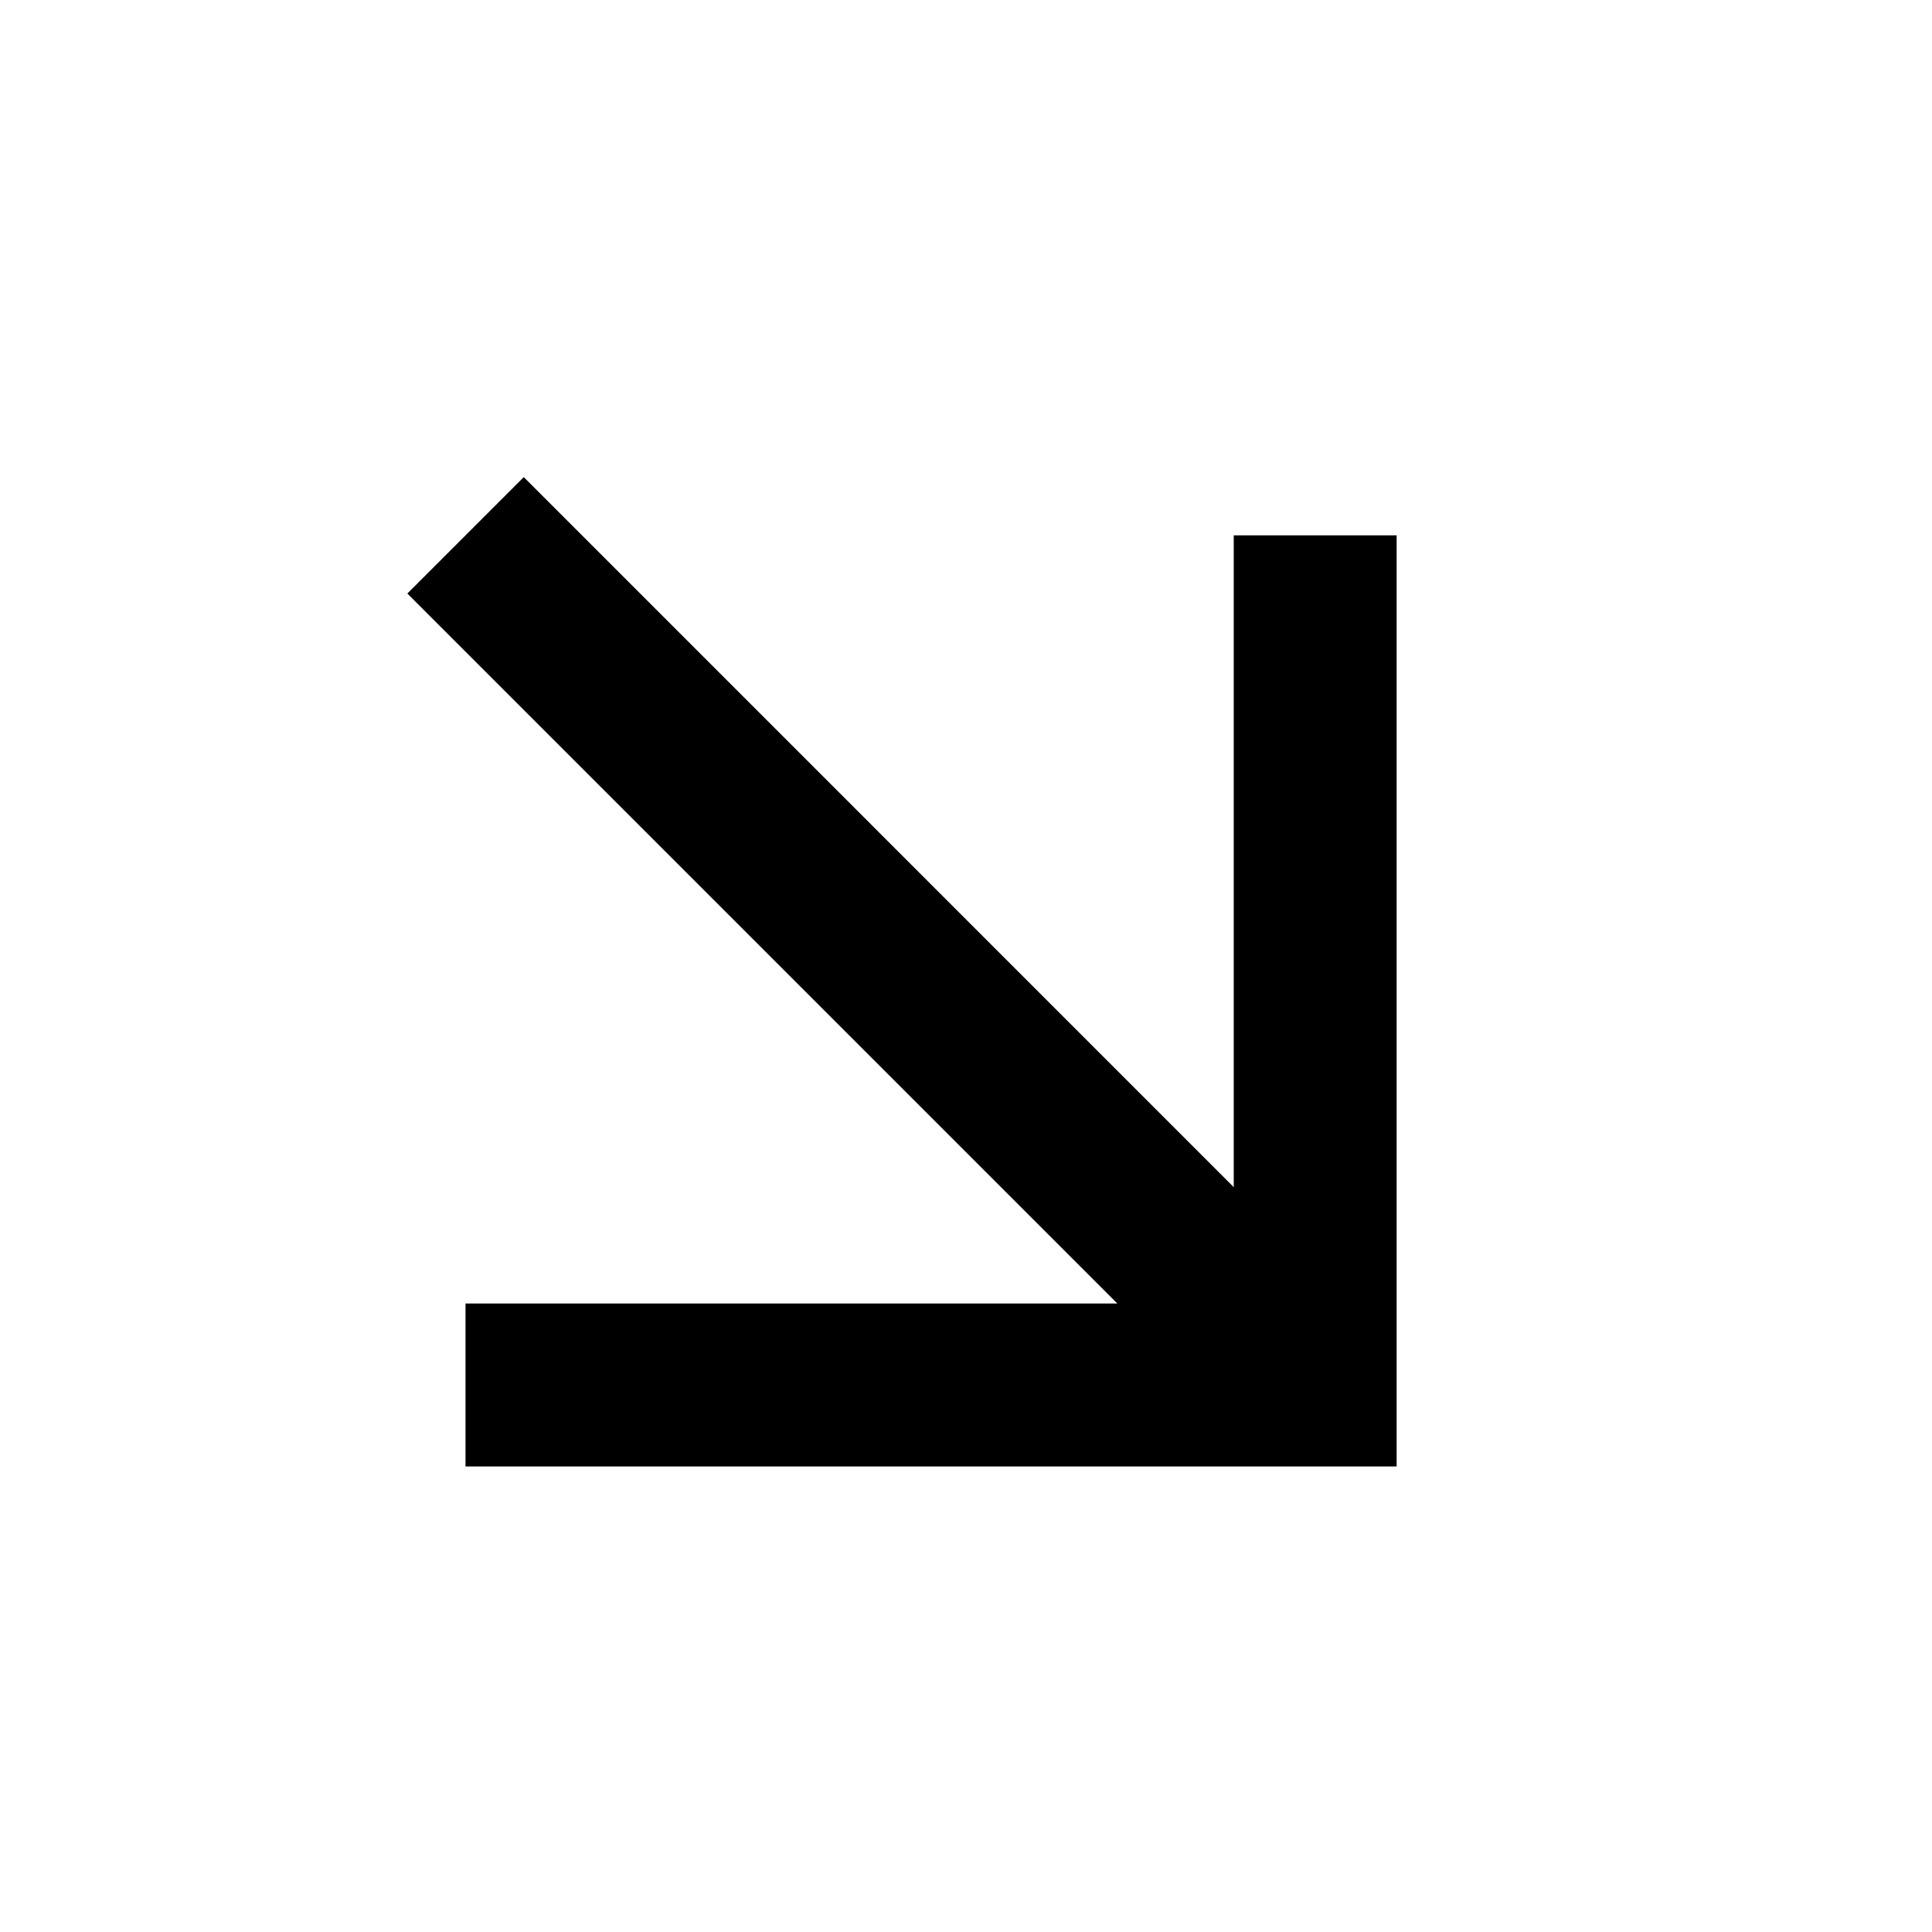 <svg width="19" height="19" viewBox="0 0 19 19" fill="none" xmlns="http://www.w3.org/2000/svg">
<g id="arrow (1) 1" clip-path="url(#clip0_3_102)">
<path id="Vector" fill-rule="evenodd" clip-rule="evenodd" d="M13.735 5.265H12.133L12.133 11.675L5.151 4.692L4.006 5.837L10.988 12.819L4.578 12.819L4.578 14.422H13.735" fill="black"/>
</g>
<defs>
<clipPath id="clip0_3_102">
<rect width="12.95" height="12.95" fill="white" transform="translate(9.157 19) rotate(-135)"/>
</clipPath>
</defs>
</svg>
